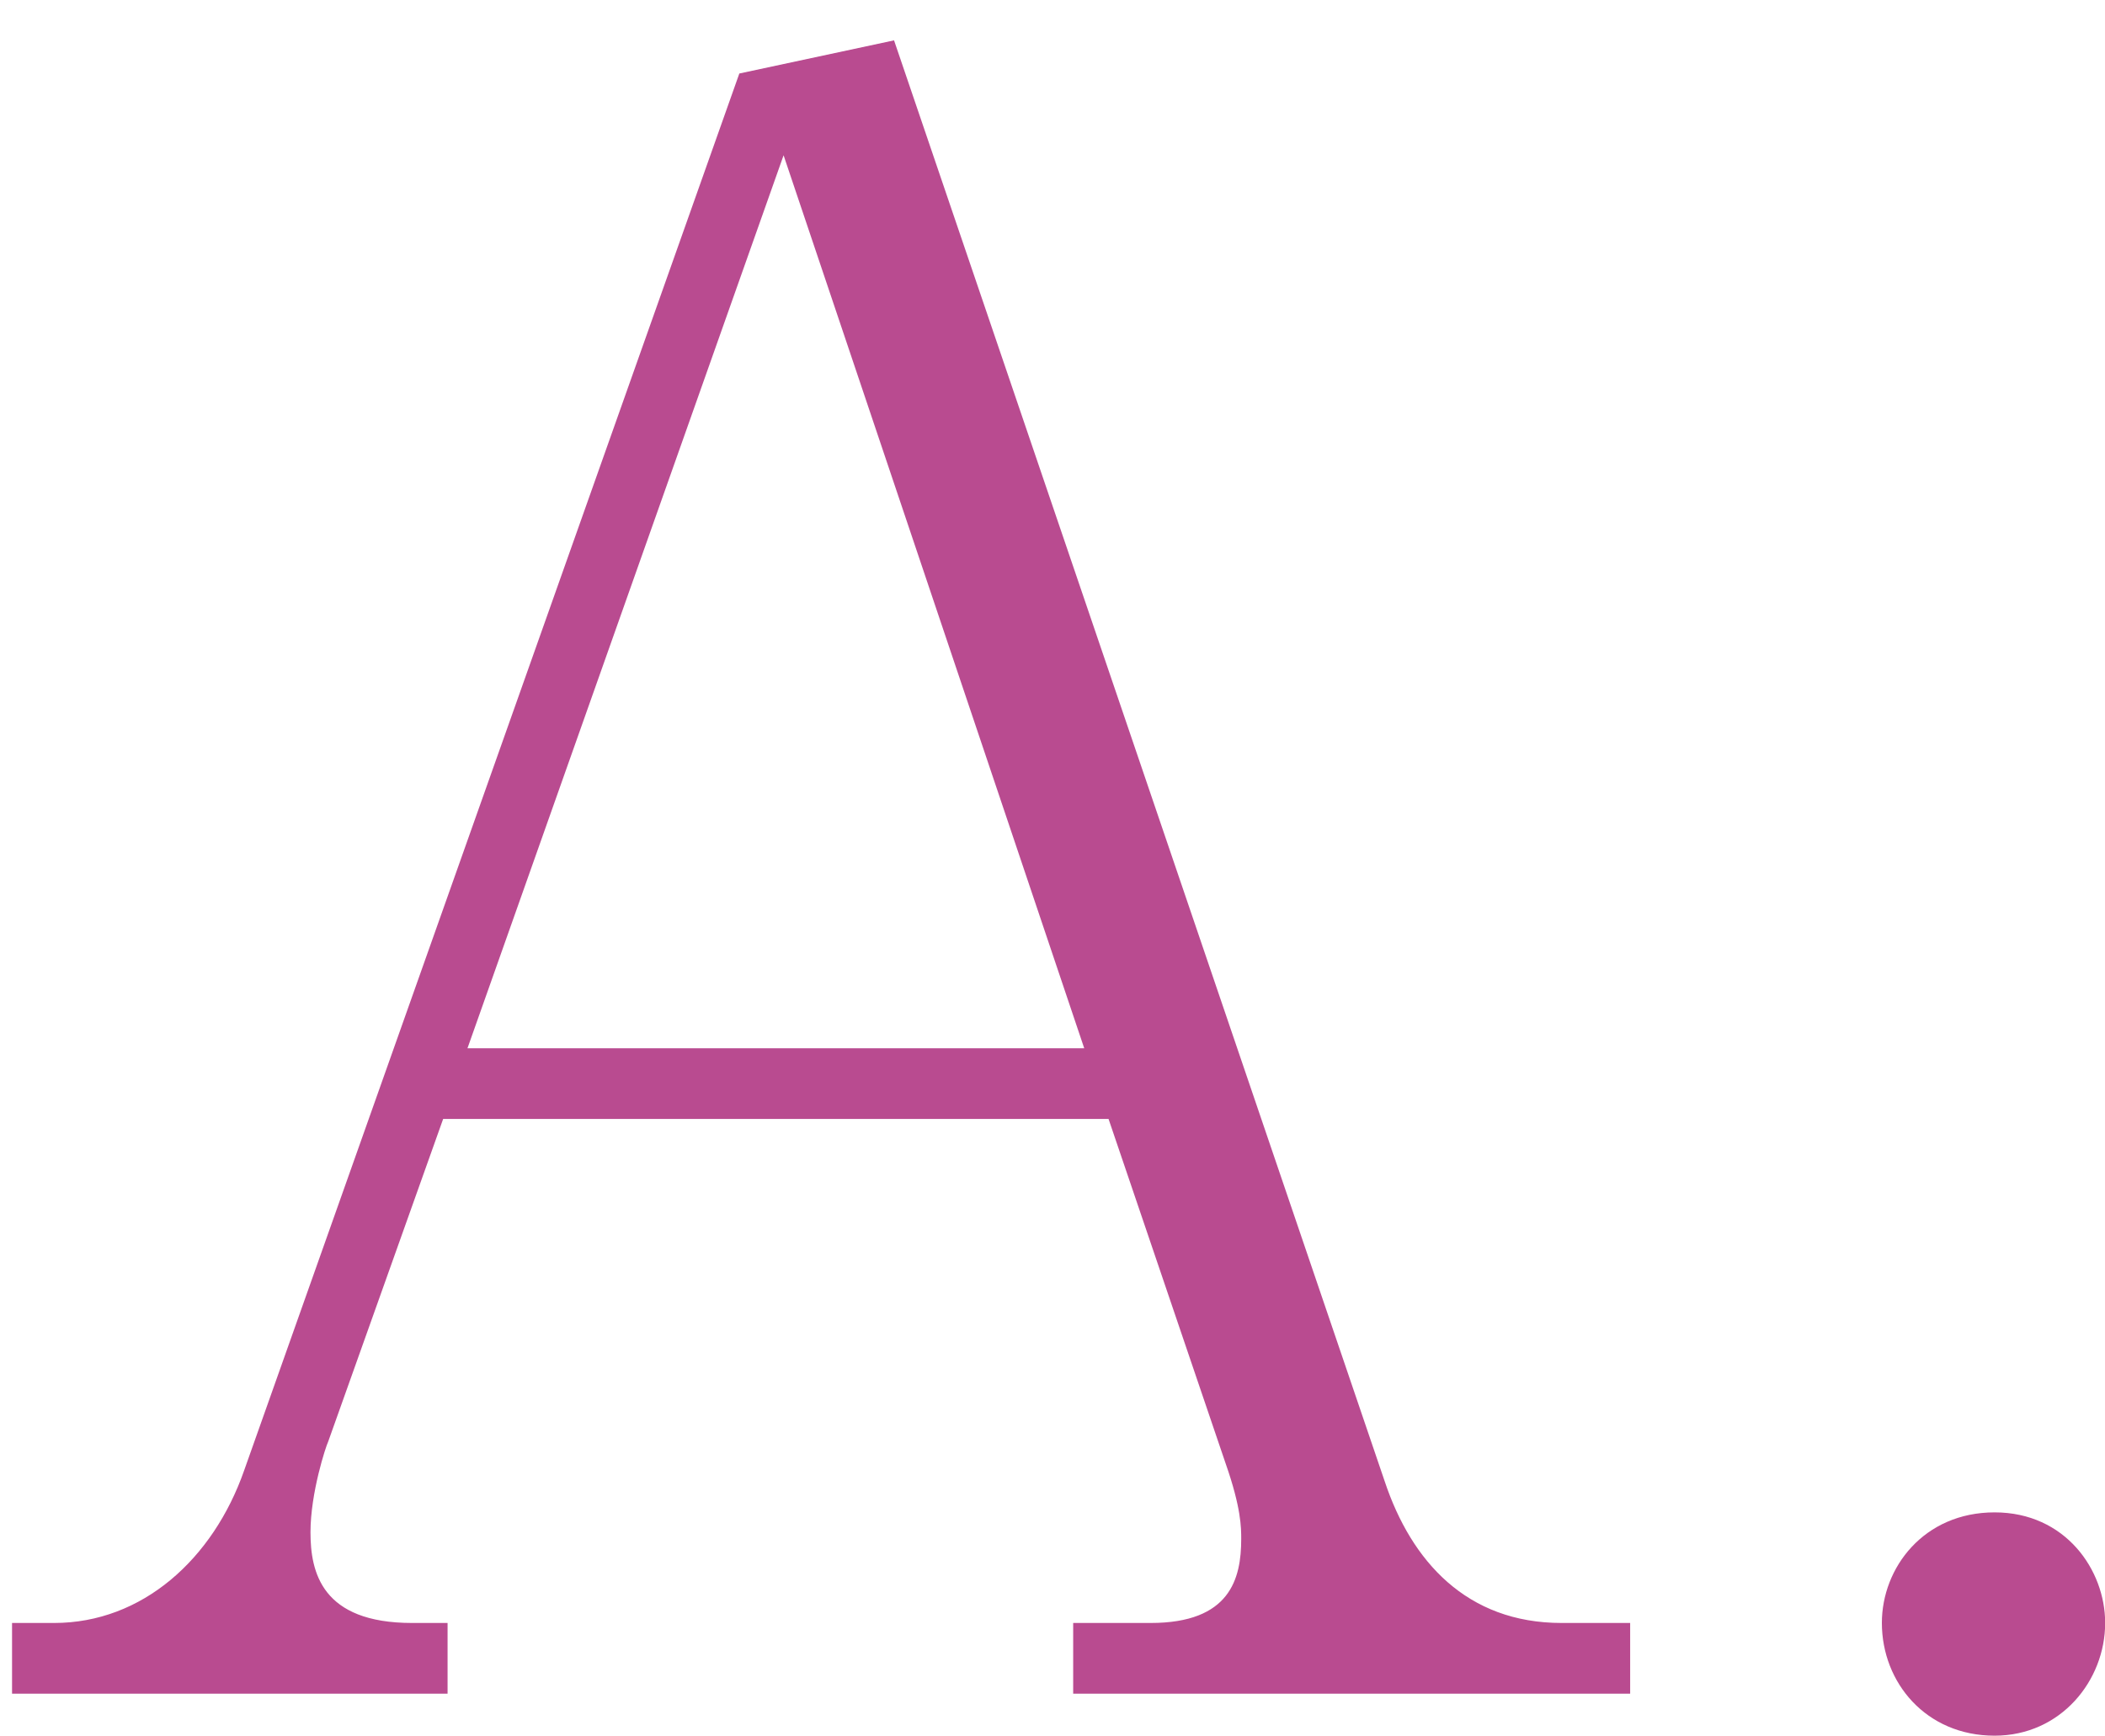 <?xml version="1.0" encoding="utf-8"?>
<!-- Generator: Adobe Illustrator 16.0.3, SVG Export Plug-In . SVG Version: 6.00 Build 0)  -->
<!DOCTYPE svg PUBLIC "-//W3C//DTD SVG 1.1//EN" "http://www.w3.org/Graphics/SVG/1.1/DTD/svg11.dtd">
<svg version="1.1" id="レイヤー_1" xmlns="http://www.w3.org/2000/svg" xmlns:xlink="http://www.w3.org/1999/xlink" x="0px"
	 y="0px" width="40px" height="33px" viewBox="0 0 40 33" enable-background="new 0 0 40 33" xml:space="preserve">
<g>
	<path fill="#B94B90" d="M20.393,32.188v-1.344h1.471c1.512,0,1.722-0.84,1.722-1.596c0-0.211,0-0.589-0.294-1.429l-2.227-6.554
		H8.421l-2.185,6.133C6.194,27.482,5.9,28.365,5.9,29.121s0.21,1.723,1.932,1.723h0.673v1.344H0.229v-1.344h0.798
		c1.681,0,3.024-1.219,3.612-2.898l9.41-26.549l2.94-0.63l9.325,27.389c0.505,1.513,1.555,2.688,3.361,2.688h1.302v1.344H20.393z
		 M14.89,2.951L8.883,19.922h11.72L14.89,2.951z"/>
	<path fill="#B94B90" d="M37.902,32.986c-1.302,0-2.142-1.008-2.142-2.143c0-1.051,0.798-2.101,2.142-2.101
		c1.345,0,2.101,1.093,2.101,2.101C40.003,31.936,39.163,32.986,37.902,32.986z"/>
</g>
<g>
</g>
<g>
</g>
<g>
</g>
<g>
</g>
<g>
</g>
<g>
</g>
<g>
</g>
<g>
</g>
<g>
</g>
<g>
</g>
<g>
</g>
<g>
</g>
<g>
</g>
<g>
</g>
<g>
</g>
</svg>
